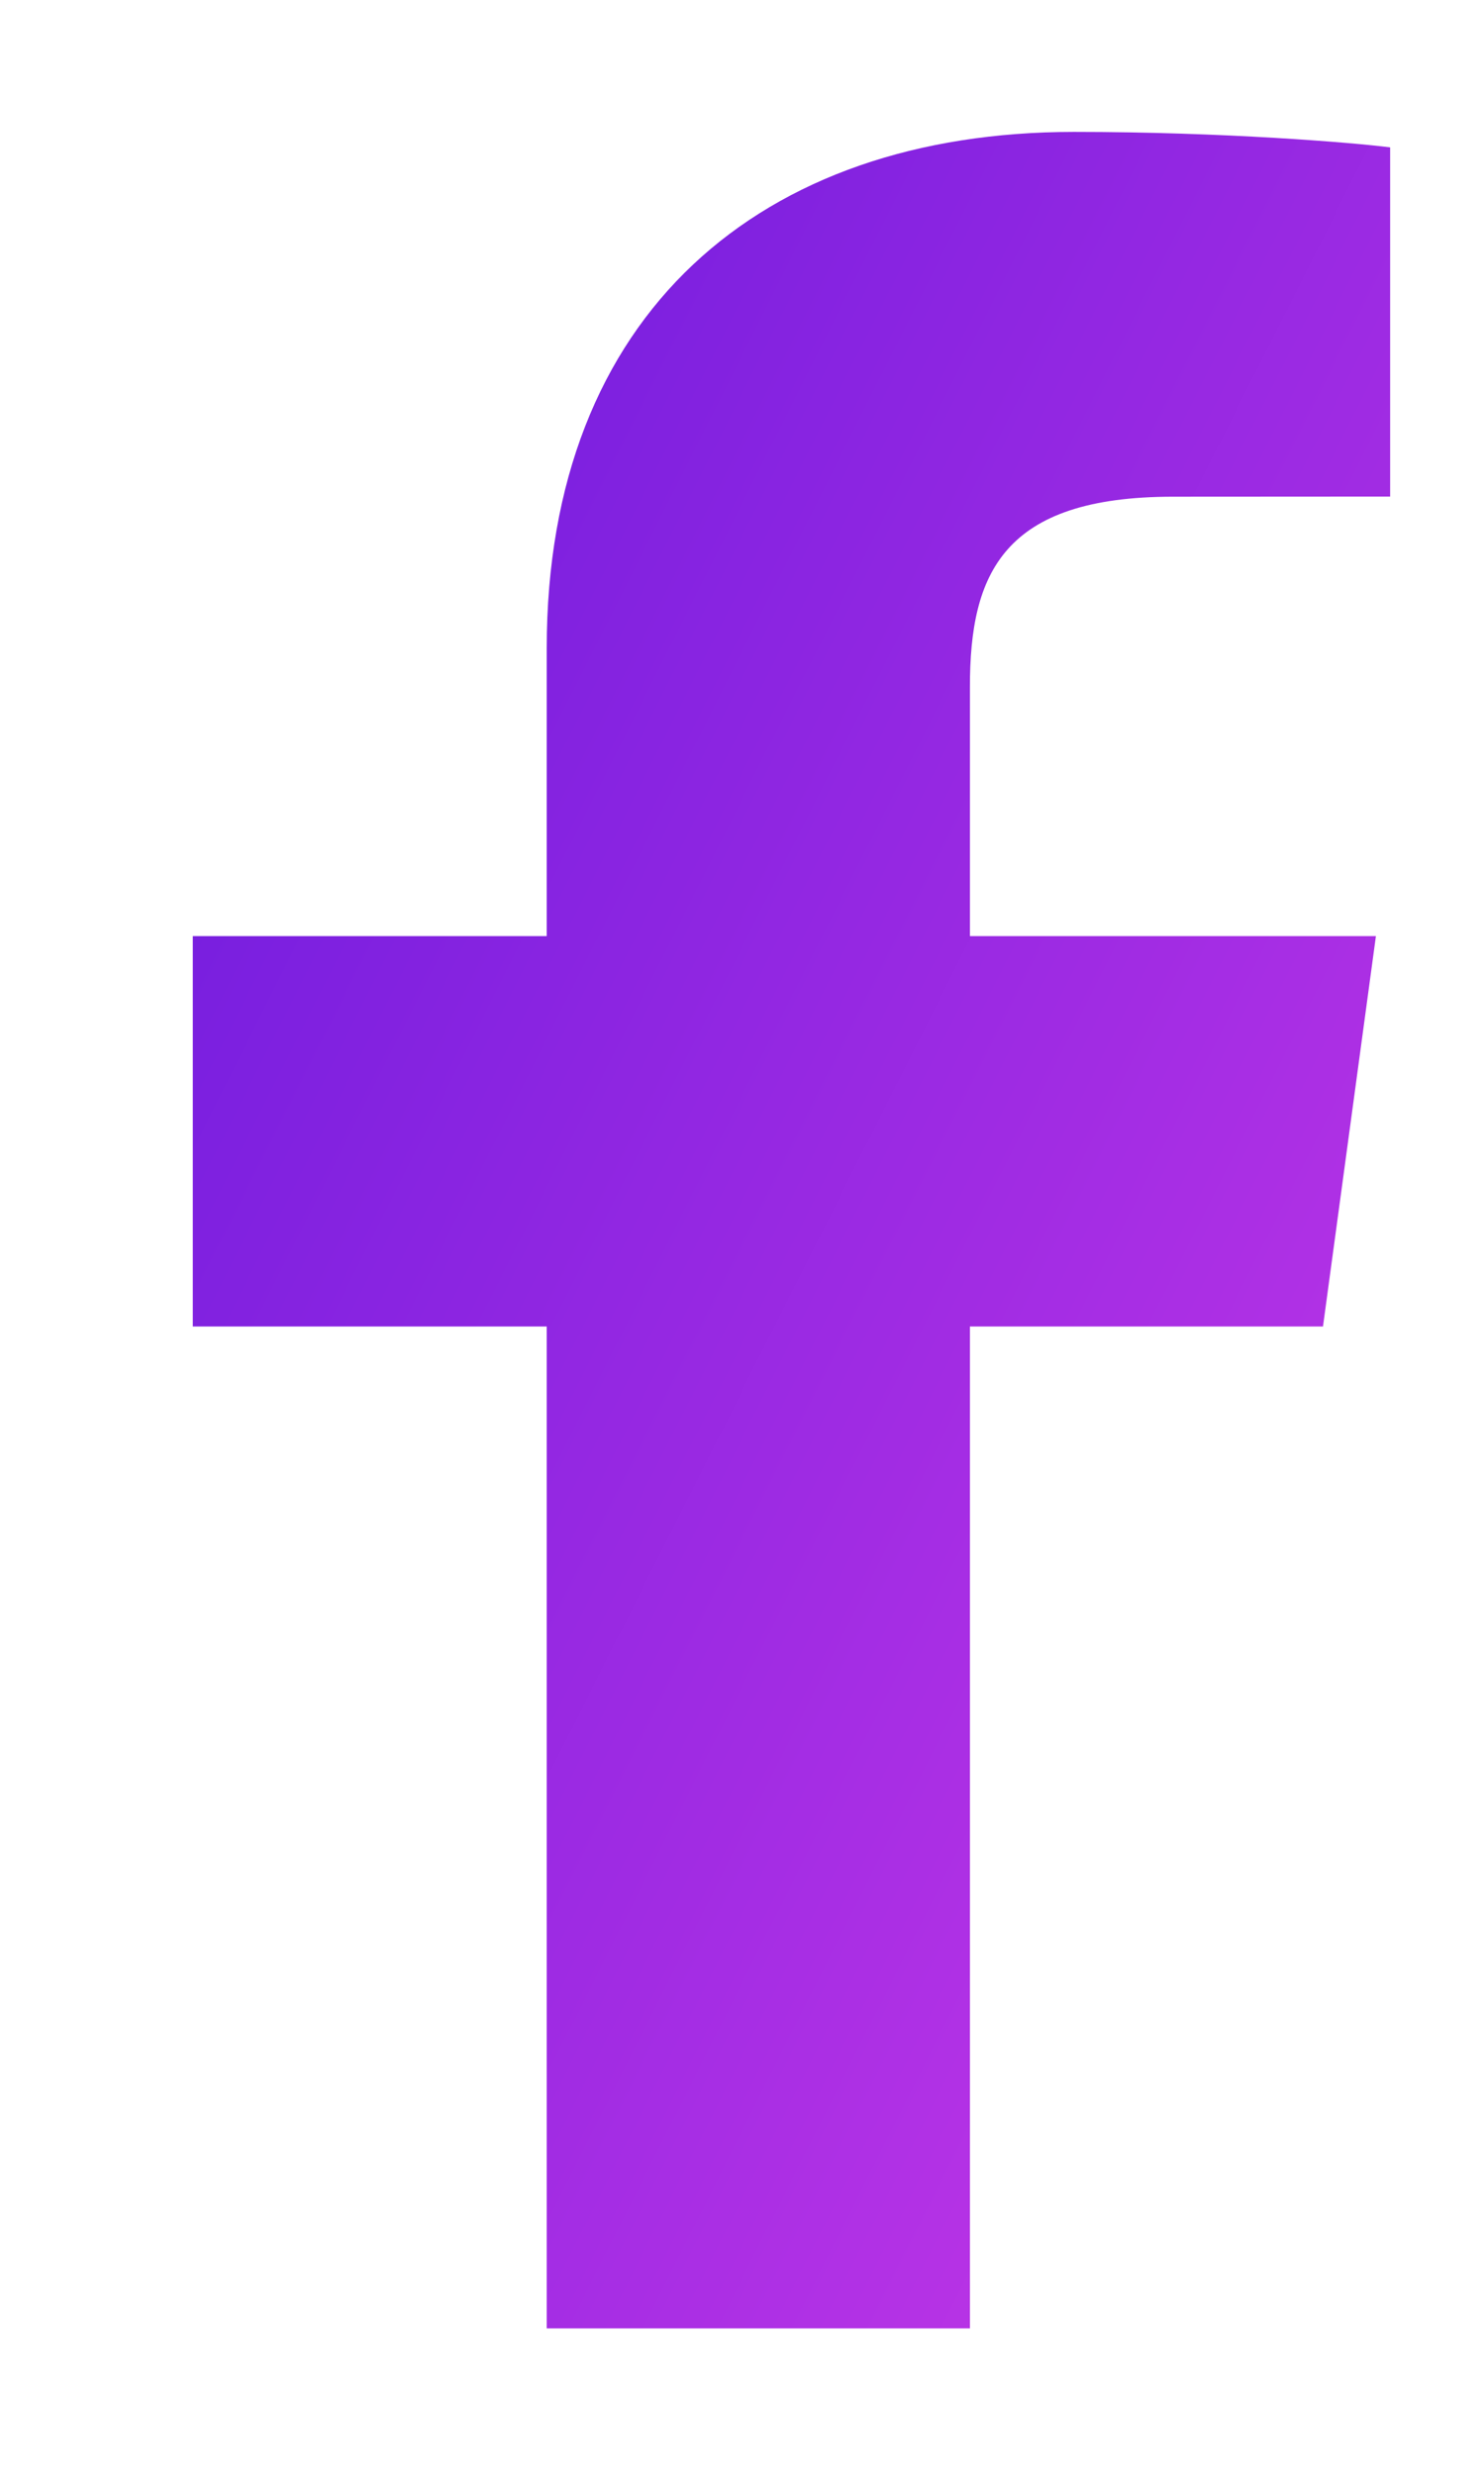 <svg width="12" height="20" viewBox="0 0 12 20" fill="none" xmlns="http://www.w3.org/2000/svg">
<path d="M7.843 18.817V10.72H10.698L11.126 7.565H7.843V5.55C7.843 4.636 8.11 4.014 9.486 4.014L11.241 4.013V1.191C10.938 1.152 9.896 1.066 8.684 1.066C6.153 1.066 4.421 2.537 4.421 5.238V7.565H1.559V10.72H4.421V18.817H7.843V18.817Z" fill="url(#paint0_linear_29_527)"/>
<defs>
<linearGradient id="paint0_linear_29_527" x1="0.566" y1="1.066" x2="17.413" y2="9.561" gradientUnits="userSpaceOnUse">
<stop stop-color="#6318DD"/>
<stop offset="1" stop-color="#D03BE8"/>
</linearGradient>
</defs>
</svg>

